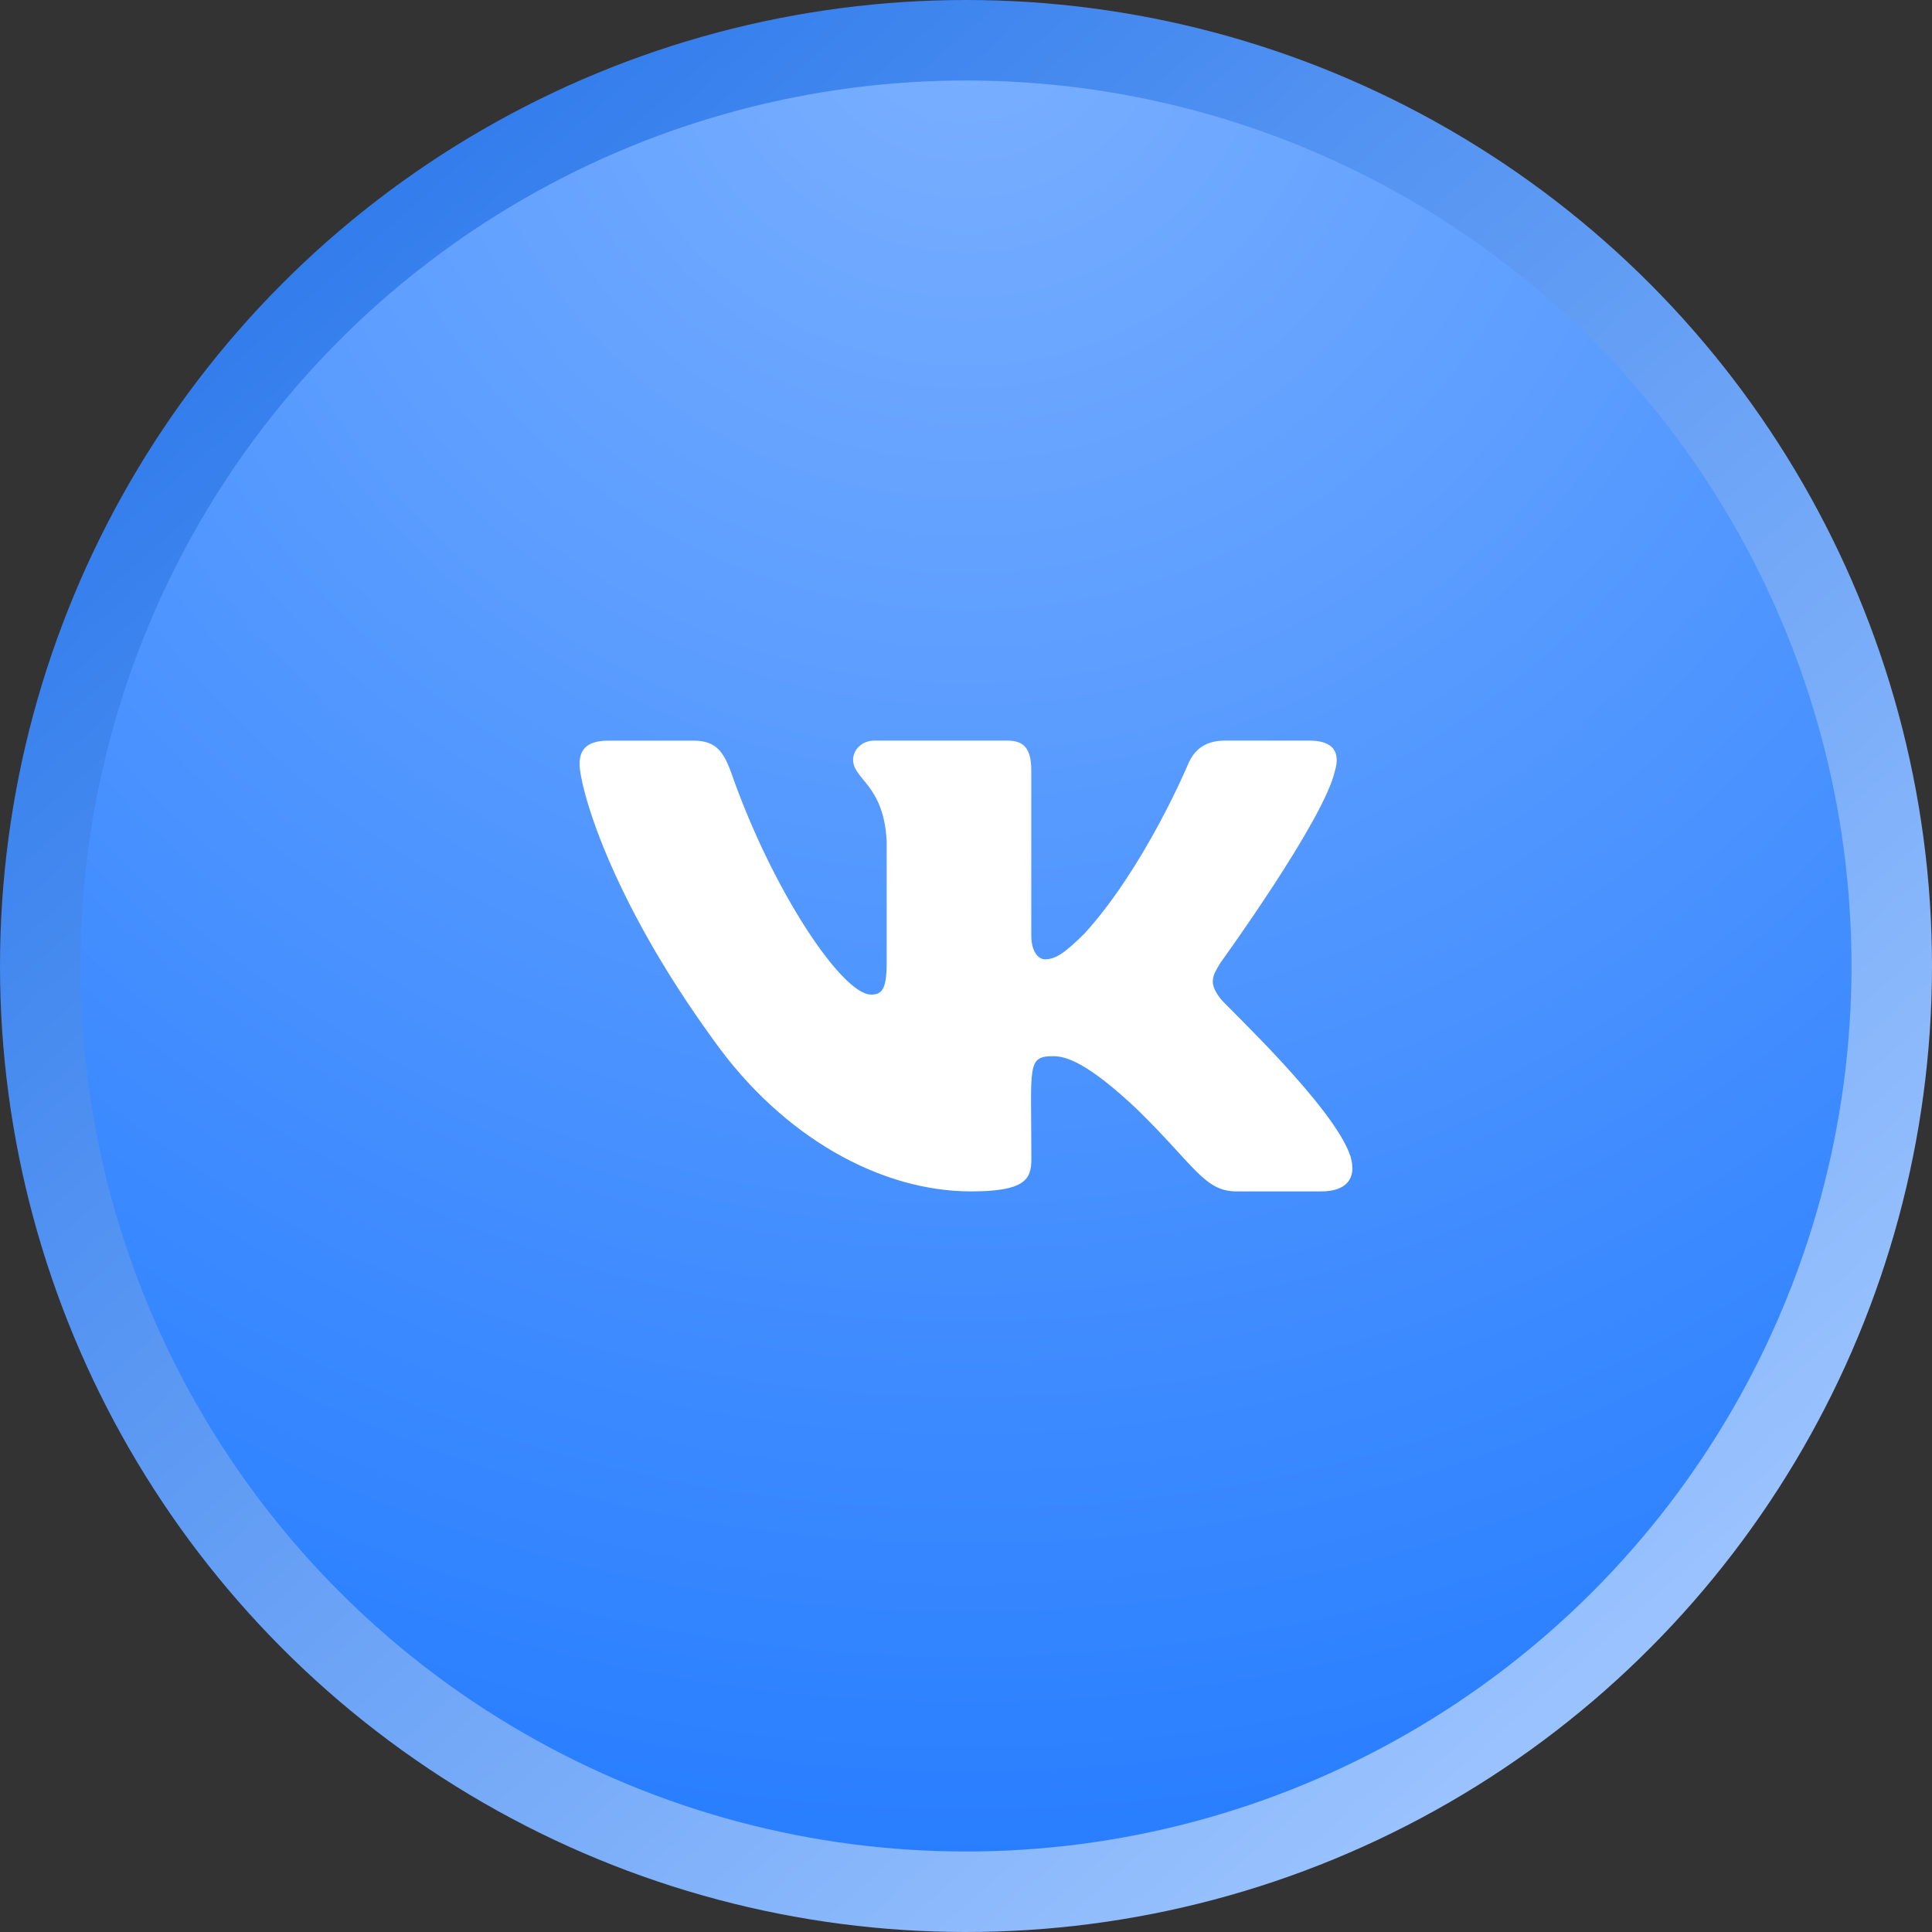 <?xml version="1.0" encoding="UTF-8"?> <svg xmlns="http://www.w3.org/2000/svg" width="48" height="48" viewBox="0 0 48 48" fill="none"><rect x="0" y="0" width="48" height="48" fill="#333333" stroke="none"/> <circle cx="24" cy="24" r="23" fill="#C4C4C4"></circle> <circle cx="24" cy="24" r="23" fill="url(#paint0_radial_480_541)"></circle> <circle cx="24" cy="24" r="23" stroke="url(#paint1_linear_480_541)" stroke-width="2"></circle> <g clip-path="url(#clip0_480_541)"> <path d="M30.332 24.822C30.022 24.43 30.111 24.256 30.332 23.905C30.336 23.901 32.899 20.361 33.163 19.16L33.164 19.159C33.296 18.721 33.164 18.4 32.53 18.4H30.431C29.896 18.4 29.65 18.676 29.518 18.985C29.518 18.985 28.449 21.543 26.937 23.201C26.449 23.681 26.224 23.834 25.957 23.834C25.826 23.834 25.622 23.681 25.622 23.243V19.159C25.622 18.634 25.472 18.4 25.03 18.4H21.729C21.394 18.4 21.195 18.645 21.195 18.873C21.195 19.37 21.951 19.485 22.029 20.885V23.922C22.029 24.588 21.908 24.71 21.64 24.71C20.927 24.71 19.195 22.142 18.168 19.201C17.961 18.631 17.759 18.401 17.22 18.401H15.12C14.521 18.401 14.4 18.677 14.4 18.985C14.4 19.531 15.114 22.244 17.719 25.828C19.455 28.274 21.9 29.6 24.124 29.6C25.46 29.6 25.624 29.305 25.624 28.799C25.624 26.462 25.503 26.241 26.172 26.241C26.483 26.241 27.017 26.394 28.265 27.574C29.692 28.974 29.926 29.6 30.724 29.6H32.824C33.422 29.6 33.725 29.305 33.551 28.725C33.152 27.503 30.454 24.99 30.332 24.822Z" fill="white"></path> </g> <defs> <radialGradient id="paint0_radial_480_541" cx="0" cy="0" r="1" gradientUnits="userSpaceOnUse" gradientTransform="translate(24) rotate(90) scale(48)"> <stop stop-color="#7BB0FF"></stop> <stop offset="1" stop-color="#257CFF"></stop> </radialGradient> <linearGradient id="paint1_linear_480_541" x1="8.371" y1="5.023" x2="41.86" y2="42.977" gradientUnits="userSpaceOnUse"> <stop stop-color="#317CEC"></stop> <stop offset="1" stop-color="#9FC6FF"></stop> </linearGradient> <clipPath id="clip0_480_541"> <rect width="19.2" height="19.2" fill="white" transform="translate(14.4 14.4)"></rect> </clipPath> </defs> </svg> 